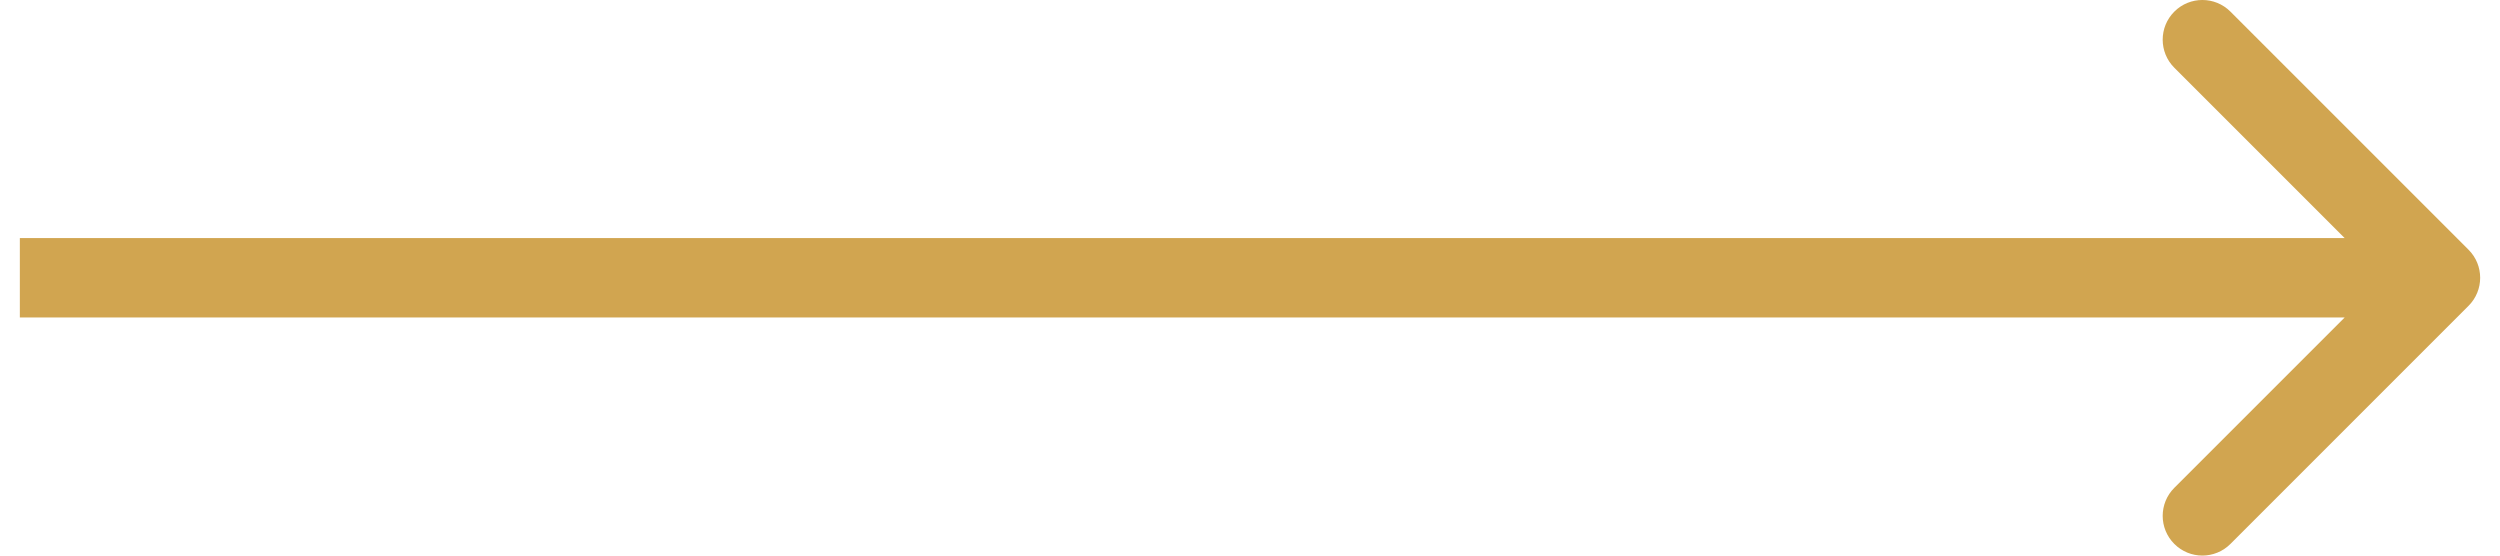 <?xml version="1.0" encoding="UTF-8"?> <svg xmlns="http://www.w3.org/2000/svg" width="63" height="14" viewBox="0 0 63 14" fill="none"><path d="M61.5 7L62.207 7.707C62.598 7.317 62.598 6.683 62.207 6.293L61.5 7ZM56.207 0.293C55.817 -0.098 55.183 -0.098 54.793 0.293C54.402 0.683 54.402 1.317 54.793 1.707L56.207 0.293ZM54.793 12.293C54.402 12.683 54.402 13.317 54.793 13.707C55.183 14.098 55.817 14.098 56.207 13.707L54.793 12.293ZM0.5 8H61.5V6H0.5V8ZM62.207 6.293L56.207 0.293L54.793 1.707L60.793 7.707L62.207 6.293ZM60.793 6.293L54.793 12.293L56.207 13.707L62.207 7.707L60.793 6.293Z" fill="#D1A550"></path></svg> 